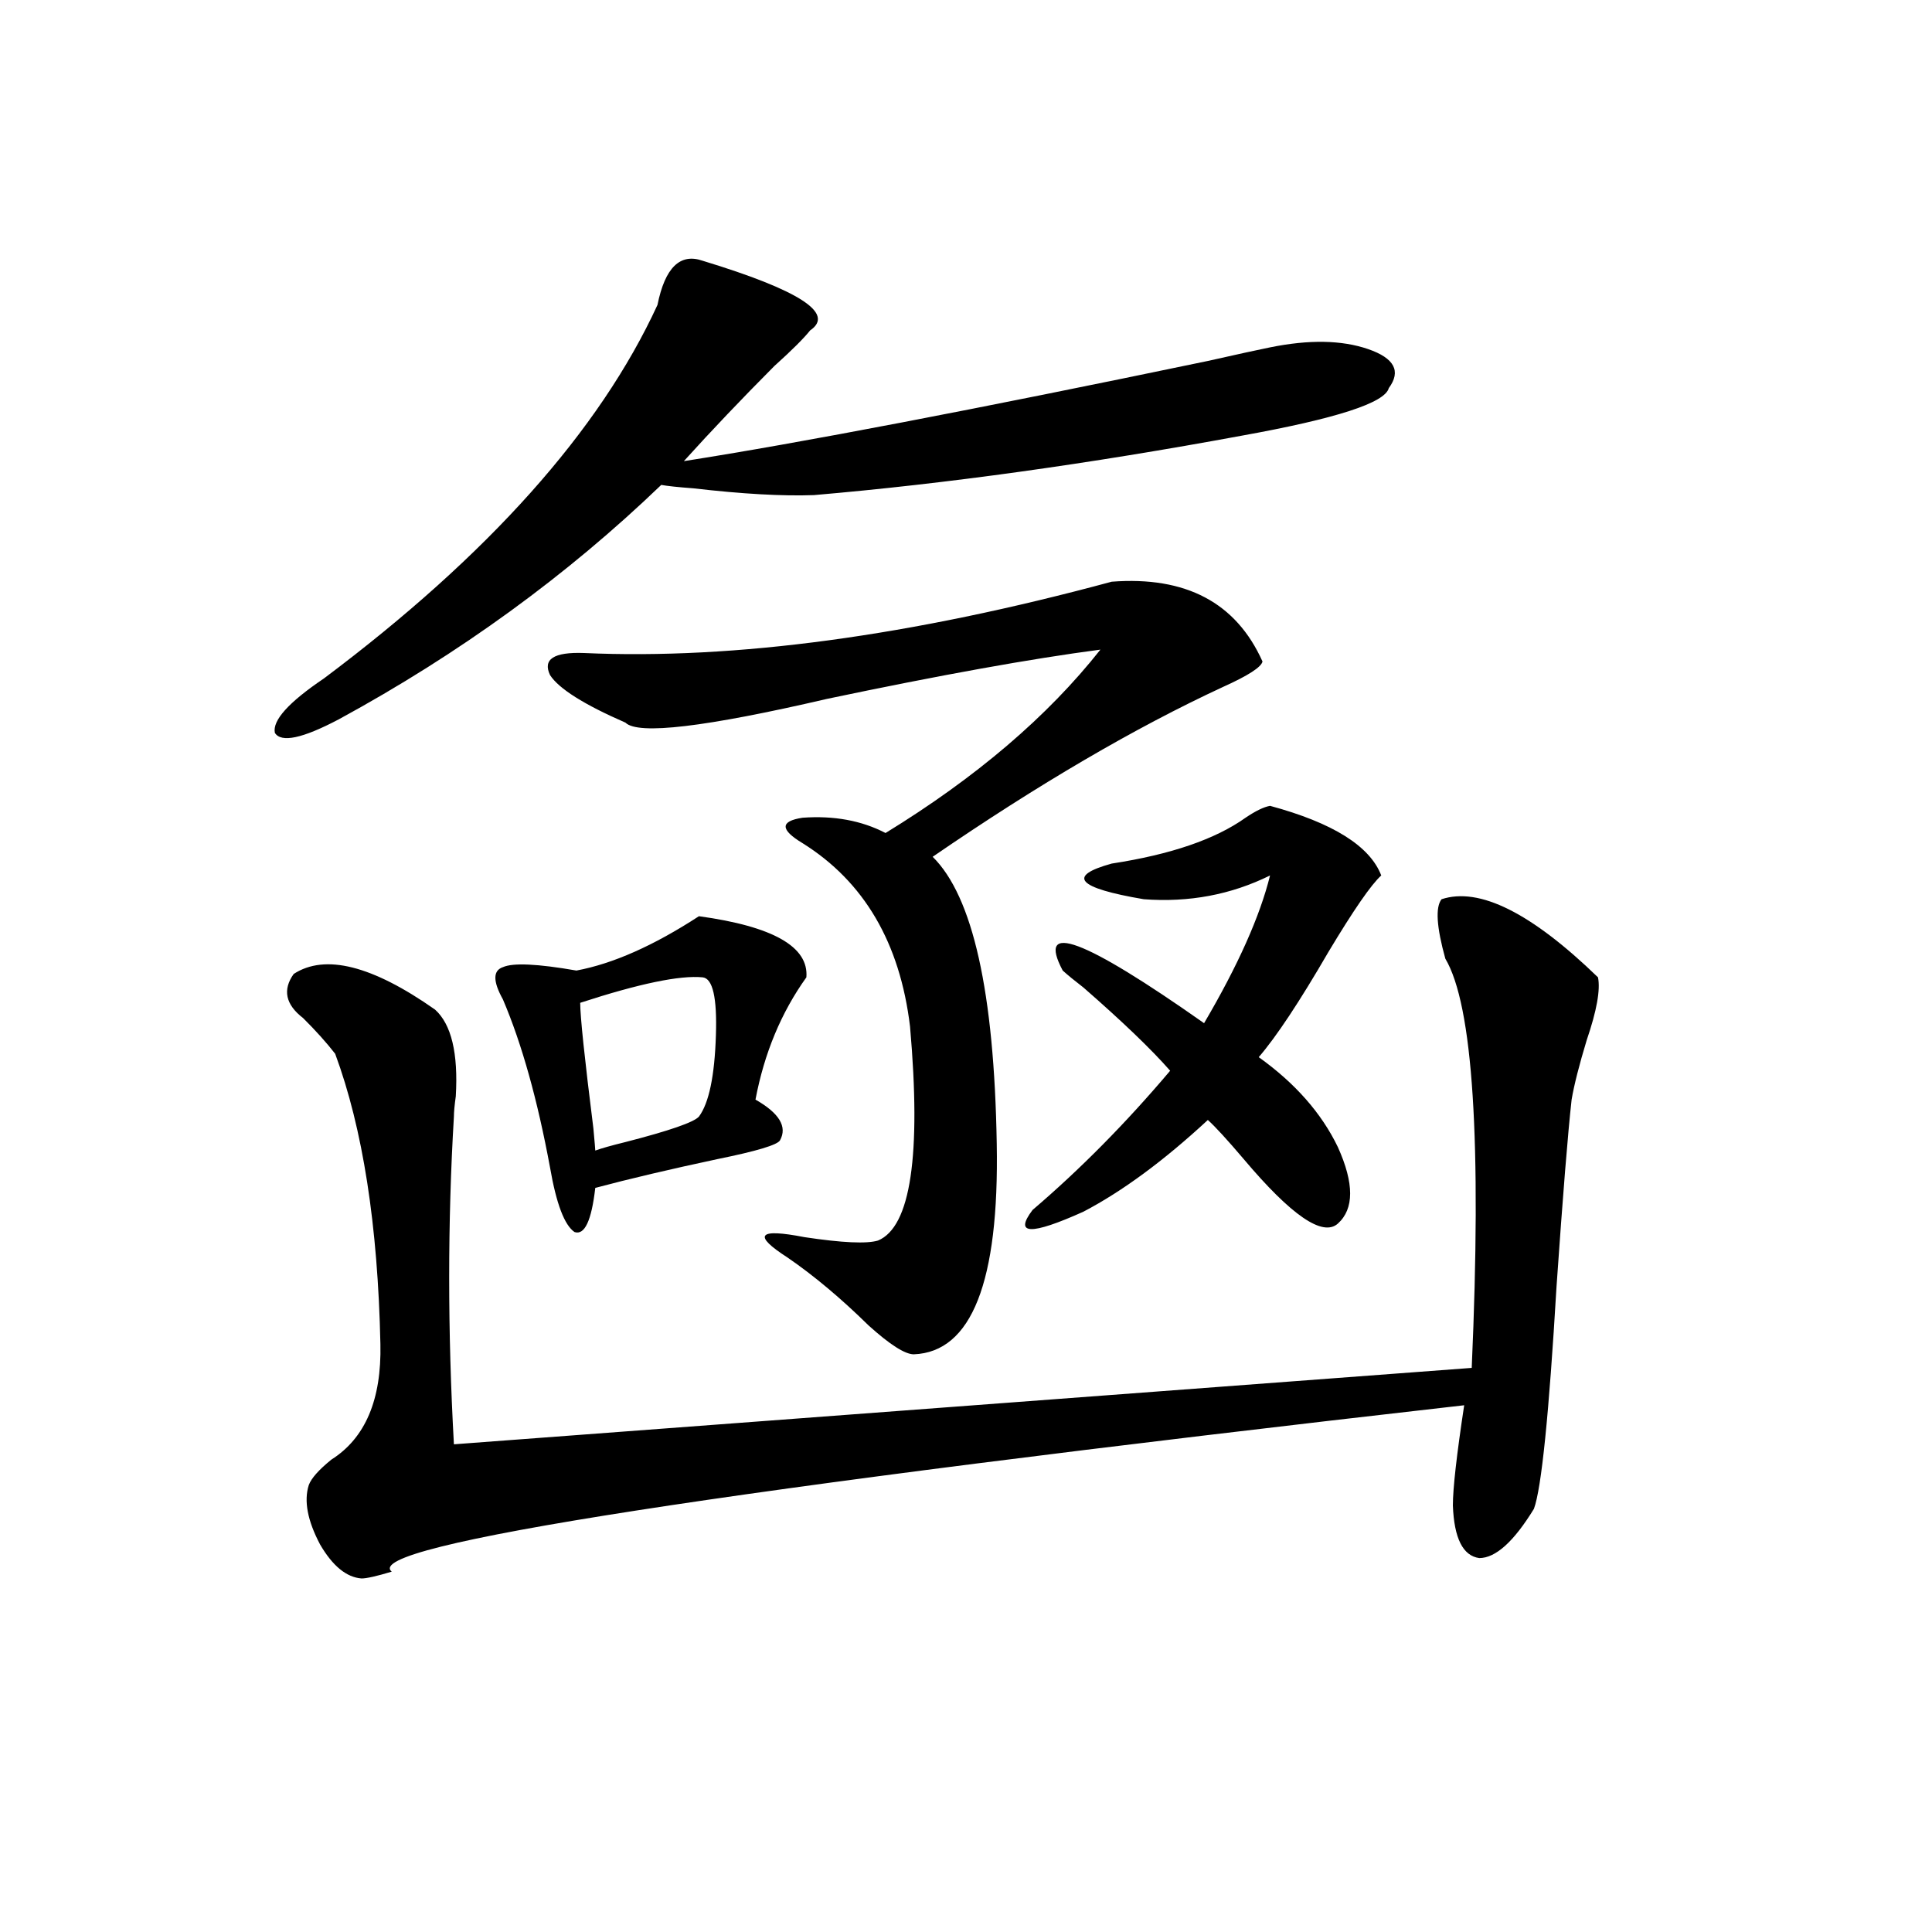 <?xml version="1.0" encoding="utf-8"?>
<!-- Generator: Adobe Illustrator 16.0.0, SVG Export Plug-In . SVG Version: 6.00 Build 0)  -->
<!DOCTYPE svg PUBLIC "-//W3C//DTD SVG 1.1//EN" "http://www.w3.org/Graphics/SVG/1.1/DTD/svg11.dtd">
<svg version="1.1" id="图层_1" xmlns="http://www.w3.org/2000/svg" xmlns:xlink="http://www.w3.org/1999/xlink" x="0px" y="0px"
	 width="1000px" height="1000px" viewBox="0 0 1000 1000" enable-background="new 0 0 1000 1000" xml:space="preserve">
<path d="M363.723,134.973c50.075,15.243,68.611,27.246,55.608,36.035c-3.262,4.106-9.436,10.259-18.536,18.457
	c-16.92,17.001-32.529,33.398-46.828,49.219c59.831-9.366,150.24-26.655,271.213-51.855c15.609-3.516,26.341-5.851,32.194-7.031
	c20.152-4.093,37.072-3.804,50.73,0.879c13.658,4.696,17.226,11.426,10.731,20.215c-1.951,7.622-27.316,15.82-76.096,24.609
	c-79.357,14.653-153.167,24.911-221.458,30.762c-16.265,0.591-37.072-0.577-62.438-3.516c-7.805-0.577-13.338-1.167-16.585-1.758
	c-48.779,46.884-104.388,87.313-166.825,121.289c-18.871,9.97-29.923,12.305-33.17,7.031c-1.311-6.44,7.149-15.82,25.365-28.125
	c85.196-63.858,142.756-128.32,172.679-193.359C344.211,138.488,352.016,130.88,363.723,134.973z M746.152,465.441
	c19.512-6.44,46.493,7.031,80.974,40.43c1.296,6.454-0.655,17.29-5.854,32.52c-3.902,12.896-6.509,23.153-7.805,30.762
	c-1.951,17.578-4.558,49.81-7.805,96.68c-3.902,66.22-7.805,104.59-11.707,115.137c-10.411,17.001-19.847,25.488-28.292,25.488
	c-8.46-1.167-13.018-10.245-13.658-27.246c0-8.789,1.951-26.065,5.854-51.855c-386.332,43.945-571.373,72.661-555.108,86.133
	c-7.805,2.349-13.018,3.516-15.609,3.516c-7.805-0.577-14.969-6.44-21.463-17.578c-6.509-12.305-8.46-22.55-5.854-30.762
	c1.296-3.516,5.198-7.91,11.707-13.184c17.561-11.124,26.006-31.05,25.365-59.766c-1.311-61.523-9.115-111.621-23.414-150.293
	c-4.558-5.851-10.091-12.003-16.585-18.457c-9.115-7.031-10.731-14.64-4.878-22.852c16.25-10.547,40.64-4.395,73.169,18.457
	c8.445,7.622,12.027,22.563,10.731,44.824c-0.655,4.696-0.976,8.212-0.976,10.547c-3.262,54.492-3.262,111.044,0,169.629
	l526.816-39.551c5.198-117.183,0.641-187.784-13.658-211.816C743.546,479.806,742.891,469.548,746.152,465.441z M361.771,474.23
	c38.368,5.273,56.904,15.82,55.608,31.641c-13.018,18.169-21.798,39.263-26.341,63.281c12.348,7.031,16.585,14.063,12.683,21.094
	c-1.311,2.349-12.042,5.575-32.194,9.668c-24.725,5.273-45.853,10.259-63.413,14.941c-1.951,17.001-5.533,24.609-10.731,22.852
	c-5.213-3.516-9.436-14.64-12.683-33.398c-6.509-35.156-14.634-64.16-24.39-87.012c-5.213-9.366-5.213-14.941,0-16.699
	c5.198-2.335,17.881-1.758,38.048,1.758C317.215,498.84,338.357,489.474,361.771,474.23z M575.425,301.086
	c38.368-2.925,64.389,10.849,78.047,41.309c-0.655,2.938-7.484,7.333-20.487,13.184c-45.532,21.094-95.607,50.399-150.24,87.891
	c20.808,20.517,31.859,70.024,33.17,148.535c1.296,71.493-13.018,107.817-42.926,108.984c-4.558,0-12.362-4.972-23.414-14.941
	c-14.313-14.063-28.292-25.776-41.95-35.156c-18.216-11.714-15.289-15.229,8.78-10.547c19.512,2.938,32.194,3.516,38.048,1.758
	c16.905-7.031,22.438-43.945,16.585-110.742c-5.213-43.354-23.749-74.995-55.608-94.922c-11.707-7.031-11.707-11.426,0-13.184
	c16.25-1.167,30.563,1.47,42.926,7.91c46.828-28.702,83.9-60.343,111.217-94.922c-35.776,4.696-82.925,13.184-141.46,25.488
	c-63.093,14.653-97.894,18.759-104.388,12.305c-21.463-9.366-34.48-17.578-39.023-24.609c-3.902-8.198,1.951-12.003,17.561-11.426
	C380.308,341.516,471.357,329.211,575.425,301.086z M363.723,505.871c-11.707-1.167-32.85,3.228-63.413,13.184
	c0,7.031,2.271,28.716,6.829,65.039c0.641,7.031,0.976,10.849,0.976,11.426c3.247-1.167,8.445-2.637,15.609-4.395
	c22.759-5.851,35.441-10.245,38.048-13.184c5.198-7.031,8.125-21.094,8.78-42.188C371.192,516.418,368.921,506.462,363.723,505.871z
	 M657.374,417.102c32.515,8.789,51.706,20.806,57.56,36.035c-5.213,4.696-14.313,17.88-27.316,39.551
	c-14.969,25.79-26.996,43.945-36.097,54.492c18.856,13.485,32.515,29.004,40.975,46.582c8.445,18.759,8.445,31.942,0,39.551
	c-7.805,7.031-24.069-4.093-48.779-33.398c-8.46-9.956-14.634-16.699-18.536-20.215c-22.773,21.094-44.236,36.914-64.389,47.461
	c-27.316,12.305-36.097,12.017-26.341-0.879c24.71-21.094,48.444-45.112,71.218-72.07c-9.756-11.124-24.725-25.488-44.877-43.066
	c-4.558-3.516-8.14-6.44-10.731-8.789c-13.658-25.776,10.731-16.699,73.169,27.246c17.561-29.883,28.933-55.371,34.146-76.465
	c-20.167,9.97-41.95,14.063-65.364,12.305c-34.48-5.851-39.999-12.003-16.585-18.457c30.563-4.683,53.657-12.593,69.267-23.73
	C649.89,419.738,654.112,417.692,657.374,417.102z"/>
</svg>
